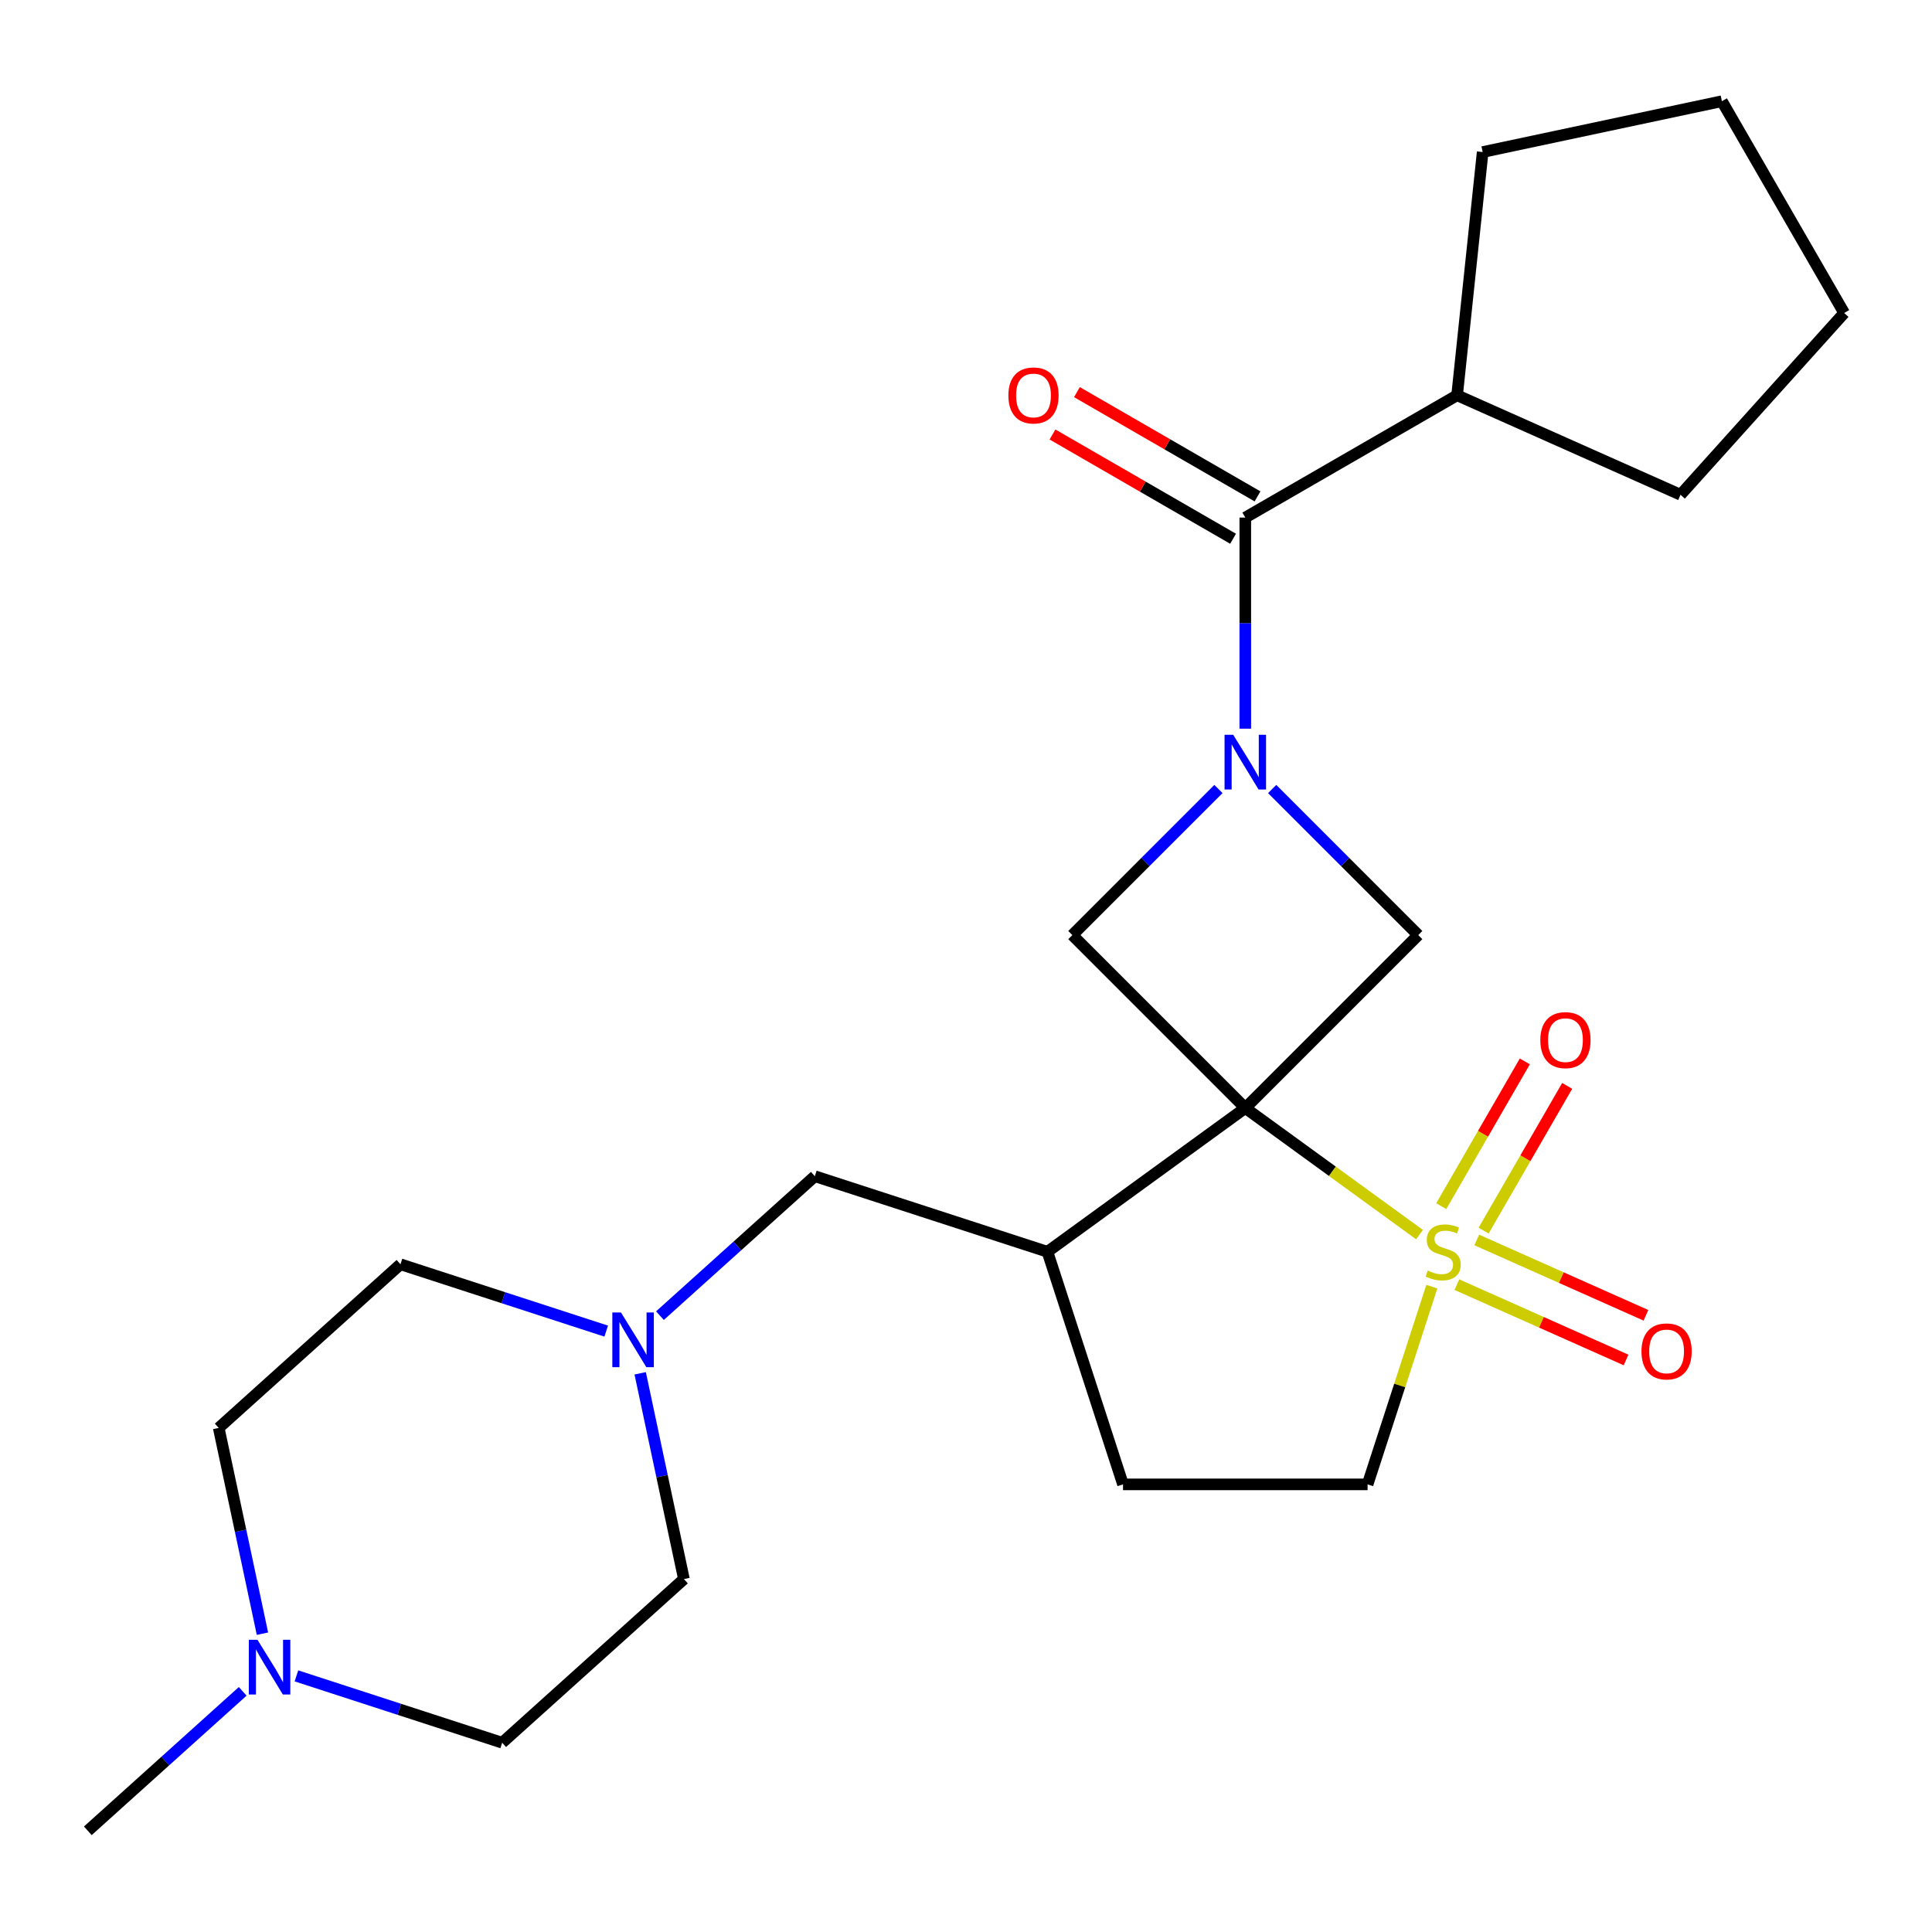 <?xml version='1.0' encoding='iso-8859-1'?>
<svg version='1.1' baseProfile='full'
              xmlns='http://www.w3.org/2000/svg'
                      xmlns:rdkit='http://www.rdkit.org/xml'
                      xmlns:xlink='http://www.w3.org/1999/xlink'
                  xml:space='preserve'
width='1000px' height='1000px' viewBox='0 0 1000 1000'>
<!-- END OF HEADER -->
<rect style='opacity:1.0;fill:#FFFFFF;stroke:none' width='1000' height='1000' x='0' y='0'> </rect>
<path class='bond-0' d='M 644.563,573.508 L 689.648,606.264' style='fill:none;fill-rule:evenodd;stroke:#000000;stroke-width:6px;stroke-linecap:butt;stroke-linejoin:miter;stroke-opacity:1' />
<path class='bond-0' d='M 689.648,606.264 L 734.732,639.02' style='fill:none;fill-rule:evenodd;stroke:#CCCC00;stroke-width:6px;stroke-linecap:butt;stroke-linejoin:miter;stroke-opacity:1' />
<path class='bond-2' d='M 644.563,573.508 L 734.076,483.995' style='fill:none;fill-rule:evenodd;stroke:#000000;stroke-width:6px;stroke-linecap:butt;stroke-linejoin:miter;stroke-opacity:1' />
<path class='bond-3' d='M 644.563,573.508 L 555.05,483.995' style='fill:none;fill-rule:evenodd;stroke:#000000;stroke-width:6px;stroke-linecap:butt;stroke-linejoin:miter;stroke-opacity:1' />
<path class='bond-5' d='M 644.563,573.508 L 542.149,647.916' style='fill:none;fill-rule:evenodd;stroke:#000000;stroke-width:6px;stroke-linecap:butt;stroke-linejoin:miter;stroke-opacity:1' />
<path class='bond-7' d='M 741.114,665.961 L 724.486,717.136' style='fill:none;fill-rule:evenodd;stroke:#CCCC00;stroke-width:6px;stroke-linecap:butt;stroke-linejoin:miter;stroke-opacity:1' />
<path class='bond-7' d='M 724.486,717.136 L 707.858,768.311' style='fill:none;fill-rule:evenodd;stroke:#000000;stroke-width:6px;stroke-linecap:butt;stroke-linejoin:miter;stroke-opacity:1' />
<path class='bond-8' d='M 767.919,636.961 L 789.547,599.501' style='fill:none;fill-rule:evenodd;stroke:#CCCC00;stroke-width:6px;stroke-linecap:butt;stroke-linejoin:miter;stroke-opacity:1' />
<path class='bond-8' d='M 789.547,599.501 L 811.175,562.041' style='fill:none;fill-rule:evenodd;stroke:#FF0000;stroke-width:6px;stroke-linecap:butt;stroke-linejoin:miter;stroke-opacity:1' />
<path class='bond-8' d='M 745.993,624.302 L 767.621,586.842' style='fill:none;fill-rule:evenodd;stroke:#CCCC00;stroke-width:6px;stroke-linecap:butt;stroke-linejoin:miter;stroke-opacity:1' />
<path class='bond-8' d='M 767.621,586.842 L 789.248,549.382' style='fill:none;fill-rule:evenodd;stroke:#FF0000;stroke-width:6px;stroke-linecap:butt;stroke-linejoin:miter;stroke-opacity:1' />
<path class='bond-9' d='M 754.073,664.933 L 797.859,684.427' style='fill:none;fill-rule:evenodd;stroke:#CCCC00;stroke-width:6px;stroke-linecap:butt;stroke-linejoin:miter;stroke-opacity:1' />
<path class='bond-9' d='M 797.859,684.427 L 841.645,703.922' style='fill:none;fill-rule:evenodd;stroke:#FF0000;stroke-width:6px;stroke-linecap:butt;stroke-linejoin:miter;stroke-opacity:1' />
<path class='bond-9' d='M 764.371,641.803 L 808.157,661.298' style='fill:none;fill-rule:evenodd;stroke:#CCCC00;stroke-width:6px;stroke-linecap:butt;stroke-linejoin:miter;stroke-opacity:1' />
<path class='bond-9' d='M 808.157,661.298 L 851.942,680.793' style='fill:none;fill-rule:evenodd;stroke:#FF0000;stroke-width:6px;stroke-linecap:butt;stroke-linejoin:miter;stroke-opacity:1' />
<path class='bond-1' d='M 630.658,408.387 L 592.854,446.191' style='fill:none;fill-rule:evenodd;stroke:#0000FF;stroke-width:6px;stroke-linecap:butt;stroke-linejoin:miter;stroke-opacity:1' />
<path class='bond-1' d='M 592.854,446.191 L 555.05,483.995' style='fill:none;fill-rule:evenodd;stroke:#000000;stroke-width:6px;stroke-linecap:butt;stroke-linejoin:miter;stroke-opacity:1' />
<path class='bond-4' d='M 644.563,377.158 L 644.563,322.525' style='fill:none;fill-rule:evenodd;stroke:#0000FF;stroke-width:6px;stroke-linecap:butt;stroke-linejoin:miter;stroke-opacity:1' />
<path class='bond-4' d='M 644.563,322.525 L 644.563,267.892' style='fill:none;fill-rule:evenodd;stroke:#000000;stroke-width:6px;stroke-linecap:butt;stroke-linejoin:miter;stroke-opacity:1' />
<path class='bond-24' d='M 658.468,408.387 L 696.272,446.191' style='fill:none;fill-rule:evenodd;stroke:#0000FF;stroke-width:6px;stroke-linecap:butt;stroke-linejoin:miter;stroke-opacity:1' />
<path class='bond-24' d='M 696.272,446.191 L 734.076,483.995' style='fill:none;fill-rule:evenodd;stroke:#000000;stroke-width:6px;stroke-linecap:butt;stroke-linejoin:miter;stroke-opacity:1' />
<path class='bond-13' d='M 650.893,256.929 L 604.16,229.948' style='fill:none;fill-rule:evenodd;stroke:#000000;stroke-width:6px;stroke-linecap:butt;stroke-linejoin:miter;stroke-opacity:1' />
<path class='bond-13' d='M 604.16,229.948 L 557.427,202.966' style='fill:none;fill-rule:evenodd;stroke:#FF0000;stroke-width:6px;stroke-linecap:butt;stroke-linejoin:miter;stroke-opacity:1' />
<path class='bond-13' d='M 638.234,278.855 L 591.501,251.874' style='fill:none;fill-rule:evenodd;stroke:#000000;stroke-width:6px;stroke-linecap:butt;stroke-linejoin:miter;stroke-opacity:1' />
<path class='bond-13' d='M 591.501,251.874 L 544.768,224.892' style='fill:none;fill-rule:evenodd;stroke:#FF0000;stroke-width:6px;stroke-linecap:butt;stroke-linejoin:miter;stroke-opacity:1' />
<path class='bond-14' d='M 644.563,267.892 L 754.194,204.597' style='fill:none;fill-rule:evenodd;stroke:#000000;stroke-width:6px;stroke-linecap:butt;stroke-linejoin:miter;stroke-opacity:1' />
<path class='bond-11' d='M 542.149,647.916 L 421.755,608.798' style='fill:none;fill-rule:evenodd;stroke:#000000;stroke-width:6px;stroke-linecap:butt;stroke-linejoin:miter;stroke-opacity:1' />
<path class='bond-12' d='M 542.149,647.916 L 581.268,768.311' style='fill:none;fill-rule:evenodd;stroke:#000000;stroke-width:6px;stroke-linecap:butt;stroke-linejoin:miter;stroke-opacity:1' />
<path class='bond-6' d='M 341.584,680.983 L 381.67,644.891' style='fill:none;fill-rule:evenodd;stroke:#0000FF;stroke-width:6px;stroke-linecap:butt;stroke-linejoin:miter;stroke-opacity:1' />
<path class='bond-6' d='M 381.67,644.891 L 421.755,608.798' style='fill:none;fill-rule:evenodd;stroke:#000000;stroke-width:6px;stroke-linecap:butt;stroke-linejoin:miter;stroke-opacity:1' />
<path class='bond-15' d='M 331.362,710.828 L 342.681,764.078' style='fill:none;fill-rule:evenodd;stroke:#0000FF;stroke-width:6px;stroke-linecap:butt;stroke-linejoin:miter;stroke-opacity:1' />
<path class='bond-15' d='M 342.681,764.078 L 353.999,817.327' style='fill:none;fill-rule:evenodd;stroke:#000000;stroke-width:6px;stroke-linecap:butt;stroke-linejoin:miter;stroke-opacity:1' />
<path class='bond-16' d='M 313.775,688.985 L 260.53,671.685' style='fill:none;fill-rule:evenodd;stroke:#0000FF;stroke-width:6px;stroke-linecap:butt;stroke-linejoin:miter;stroke-opacity:1' />
<path class='bond-16' d='M 260.53,671.685 L 207.285,654.385' style='fill:none;fill-rule:evenodd;stroke:#000000;stroke-width:6px;stroke-linecap:butt;stroke-linejoin:miter;stroke-opacity:1' />
<path class='bond-25' d='M 707.858,768.311 L 581.268,768.311' style='fill:none;fill-rule:evenodd;stroke:#000000;stroke-width:6px;stroke-linecap:butt;stroke-linejoin:miter;stroke-opacity:1' />
<path class='bond-10' d='M 135.847,845.59 L 124.529,792.34' style='fill:none;fill-rule:evenodd;stroke:#0000FF;stroke-width:6px;stroke-linecap:butt;stroke-linejoin:miter;stroke-opacity:1' />
<path class='bond-10' d='M 124.529,792.34 L 113.21,739.09' style='fill:none;fill-rule:evenodd;stroke:#000000;stroke-width:6px;stroke-linecap:butt;stroke-linejoin:miter;stroke-opacity:1' />
<path class='bond-19' d='M 125.625,875.434 L 85.54,911.527' style='fill:none;fill-rule:evenodd;stroke:#0000FF;stroke-width:6px;stroke-linecap:butt;stroke-linejoin:miter;stroke-opacity:1' />
<path class='bond-19' d='M 85.54,911.527 L 45.455,947.62' style='fill:none;fill-rule:evenodd;stroke:#000000;stroke-width:6px;stroke-linecap:butt;stroke-linejoin:miter;stroke-opacity:1' />
<path class='bond-26' d='M 153.434,867.432 L 206.679,884.733' style='fill:none;fill-rule:evenodd;stroke:#0000FF;stroke-width:6px;stroke-linecap:butt;stroke-linejoin:miter;stroke-opacity:1' />
<path class='bond-26' d='M 206.679,884.733 L 259.924,902.033' style='fill:none;fill-rule:evenodd;stroke:#000000;stroke-width:6px;stroke-linecap:butt;stroke-linejoin:miter;stroke-opacity:1' />
<path class='bond-20' d='M 754.194,204.597 L 767.426,78.7' style='fill:none;fill-rule:evenodd;stroke:#000000;stroke-width:6px;stroke-linecap:butt;stroke-linejoin:miter;stroke-opacity:1' />
<path class='bond-21' d='M 754.194,204.597 L 869.84,256.086' style='fill:none;fill-rule:evenodd;stroke:#000000;stroke-width:6px;stroke-linecap:butt;stroke-linejoin:miter;stroke-opacity:1' />
<path class='bond-18' d='M 353.999,817.327 L 259.924,902.033' style='fill:none;fill-rule:evenodd;stroke:#000000;stroke-width:6px;stroke-linecap:butt;stroke-linejoin:miter;stroke-opacity:1' />
<path class='bond-17' d='M 207.285,654.385 L 113.21,739.09' style='fill:none;fill-rule:evenodd;stroke:#000000;stroke-width:6px;stroke-linecap:butt;stroke-linejoin:miter;stroke-opacity:1' />
<path class='bond-22' d='M 767.426,78.7 L 891.25,52.38' style='fill:none;fill-rule:evenodd;stroke:#000000;stroke-width:6px;stroke-linecap:butt;stroke-linejoin:miter;stroke-opacity:1' />
<path class='bond-23' d='M 869.84,256.086 L 954.545,162.011' style='fill:none;fill-rule:evenodd;stroke:#000000;stroke-width:6px;stroke-linecap:butt;stroke-linejoin:miter;stroke-opacity:1' />
<path class='bond-27' d='M 891.25,52.38 L 954.545,162.011' style='fill:none;fill-rule:evenodd;stroke:#000000;stroke-width:6px;stroke-linecap:butt;stroke-linejoin:miter;stroke-opacity:1' />
<path  class='atom-1' d='M 738.977 657.636
Q 739.297 657.756, 740.617 658.316
Q 741.937 658.876, 743.377 659.236
Q 744.857 659.556, 746.297 659.556
Q 748.977 659.556, 750.537 658.276
Q 752.097 656.956, 752.097 654.676
Q 752.097 653.116, 751.297 652.156
Q 750.537 651.196, 749.337 650.676
Q 748.137 650.156, 746.137 649.556
Q 743.617 648.796, 742.097 648.076
Q 740.617 647.356, 739.537 645.836
Q 738.497 644.316, 738.497 641.756
Q 738.497 638.196, 740.897 635.996
Q 743.337 633.796, 748.137 633.796
Q 751.417 633.796, 755.137 635.356
L 754.217 638.436
Q 750.817 637.036, 748.257 637.036
Q 745.497 637.036, 743.977 638.196
Q 742.457 639.316, 742.497 641.276
Q 742.497 642.796, 743.257 643.716
Q 744.057 644.636, 745.177 645.156
Q 746.337 645.676, 748.257 646.276
Q 750.817 647.076, 752.337 647.876
Q 753.857 648.676, 754.937 650.316
Q 756.057 651.916, 756.057 654.676
Q 756.057 658.596, 753.417 660.716
Q 750.817 662.796, 746.457 662.796
Q 743.937 662.796, 742.017 662.236
Q 740.137 661.716, 737.897 660.796
L 738.977 657.636
' fill='#CCCC00'/>
<path  class='atom-2' d='M 638.303 380.322
L 647.583 395.322
Q 648.503 396.802, 649.983 399.482
Q 651.463 402.162, 651.543 402.322
L 651.543 380.322
L 655.303 380.322
L 655.303 408.642
L 651.423 408.642
L 641.463 392.242
Q 640.303 390.322, 639.063 388.122
Q 637.863 385.922, 637.503 385.242
L 637.503 408.642
L 633.823 408.642
L 633.823 380.322
L 638.303 380.322
' fill='#0000FF'/>
<path  class='atom-7' d='M 321.42 679.343
L 330.7 694.343
Q 331.62 695.823, 333.1 698.503
Q 334.58 701.183, 334.66 701.343
L 334.66 679.343
L 338.42 679.343
L 338.42 707.663
L 334.54 707.663
L 324.58 691.263
Q 323.42 689.343, 322.18 687.143
Q 320.98 684.943, 320.62 684.263
L 320.62 707.663
L 316.94 707.663
L 316.94 679.343
L 321.42 679.343
' fill='#0000FF'/>
<path  class='atom-9' d='M 797.272 538.366
Q 797.272 531.566, 800.632 527.766
Q 803.992 523.966, 810.272 523.966
Q 816.552 523.966, 819.912 527.766
Q 823.272 531.566, 823.272 538.366
Q 823.272 545.246, 819.872 549.166
Q 816.472 553.046, 810.272 553.046
Q 804.032 553.046, 800.632 549.166
Q 797.272 545.286, 797.272 538.366
M 810.272 549.846
Q 814.592 549.846, 816.912 546.966
Q 819.272 544.046, 819.272 538.366
Q 819.272 532.806, 816.912 530.006
Q 814.592 527.166, 810.272 527.166
Q 805.952 527.166, 803.592 529.966
Q 801.272 532.766, 801.272 538.366
Q 801.272 544.086, 803.592 546.966
Q 805.952 549.846, 810.272 549.846
' fill='#FF0000'/>
<path  class='atom-10' d='M 849.623 699.485
Q 849.623 692.685, 852.983 688.885
Q 856.343 685.085, 862.623 685.085
Q 868.903 685.085, 872.263 688.885
Q 875.623 692.685, 875.623 699.485
Q 875.623 706.365, 872.223 710.285
Q 868.823 714.165, 862.623 714.165
Q 856.383 714.165, 852.983 710.285
Q 849.623 706.405, 849.623 699.485
M 862.623 710.965
Q 866.943 710.965, 869.263 708.085
Q 871.623 705.165, 871.623 699.485
Q 871.623 693.925, 869.263 691.125
Q 866.943 688.285, 862.623 688.285
Q 858.303 688.285, 855.943 691.085
Q 853.623 693.885, 853.623 699.485
Q 853.623 705.205, 855.943 708.085
Q 858.303 710.965, 862.623 710.965
' fill='#FF0000'/>
<path  class='atom-11' d='M 133.27 848.754
L 142.55 863.754
Q 143.47 865.234, 144.95 867.914
Q 146.43 870.594, 146.51 870.754
L 146.51 848.754
L 150.27 848.754
L 150.27 877.074
L 146.39 877.074
L 136.43 860.674
Q 135.27 858.754, 134.03 856.554
Q 132.83 854.354, 132.47 853.674
L 132.47 877.074
L 128.79 877.074
L 128.79 848.754
L 133.27 848.754
' fill='#0000FF'/>
<path  class='atom-14' d='M 521.933 204.677
Q 521.933 197.877, 525.293 194.077
Q 528.653 190.277, 534.933 190.277
Q 541.213 190.277, 544.573 194.077
Q 547.933 197.877, 547.933 204.677
Q 547.933 211.557, 544.533 215.477
Q 541.133 219.357, 534.933 219.357
Q 528.693 219.357, 525.293 215.477
Q 521.933 211.597, 521.933 204.677
M 534.933 216.157
Q 539.253 216.157, 541.573 213.277
Q 543.933 210.357, 543.933 204.677
Q 543.933 199.117, 541.573 196.317
Q 539.253 193.477, 534.933 193.477
Q 530.613 193.477, 528.253 196.277
Q 525.933 199.077, 525.933 204.677
Q 525.933 210.397, 528.253 213.277
Q 530.613 216.157, 534.933 216.157
' fill='#FF0000'/>
</svg>
